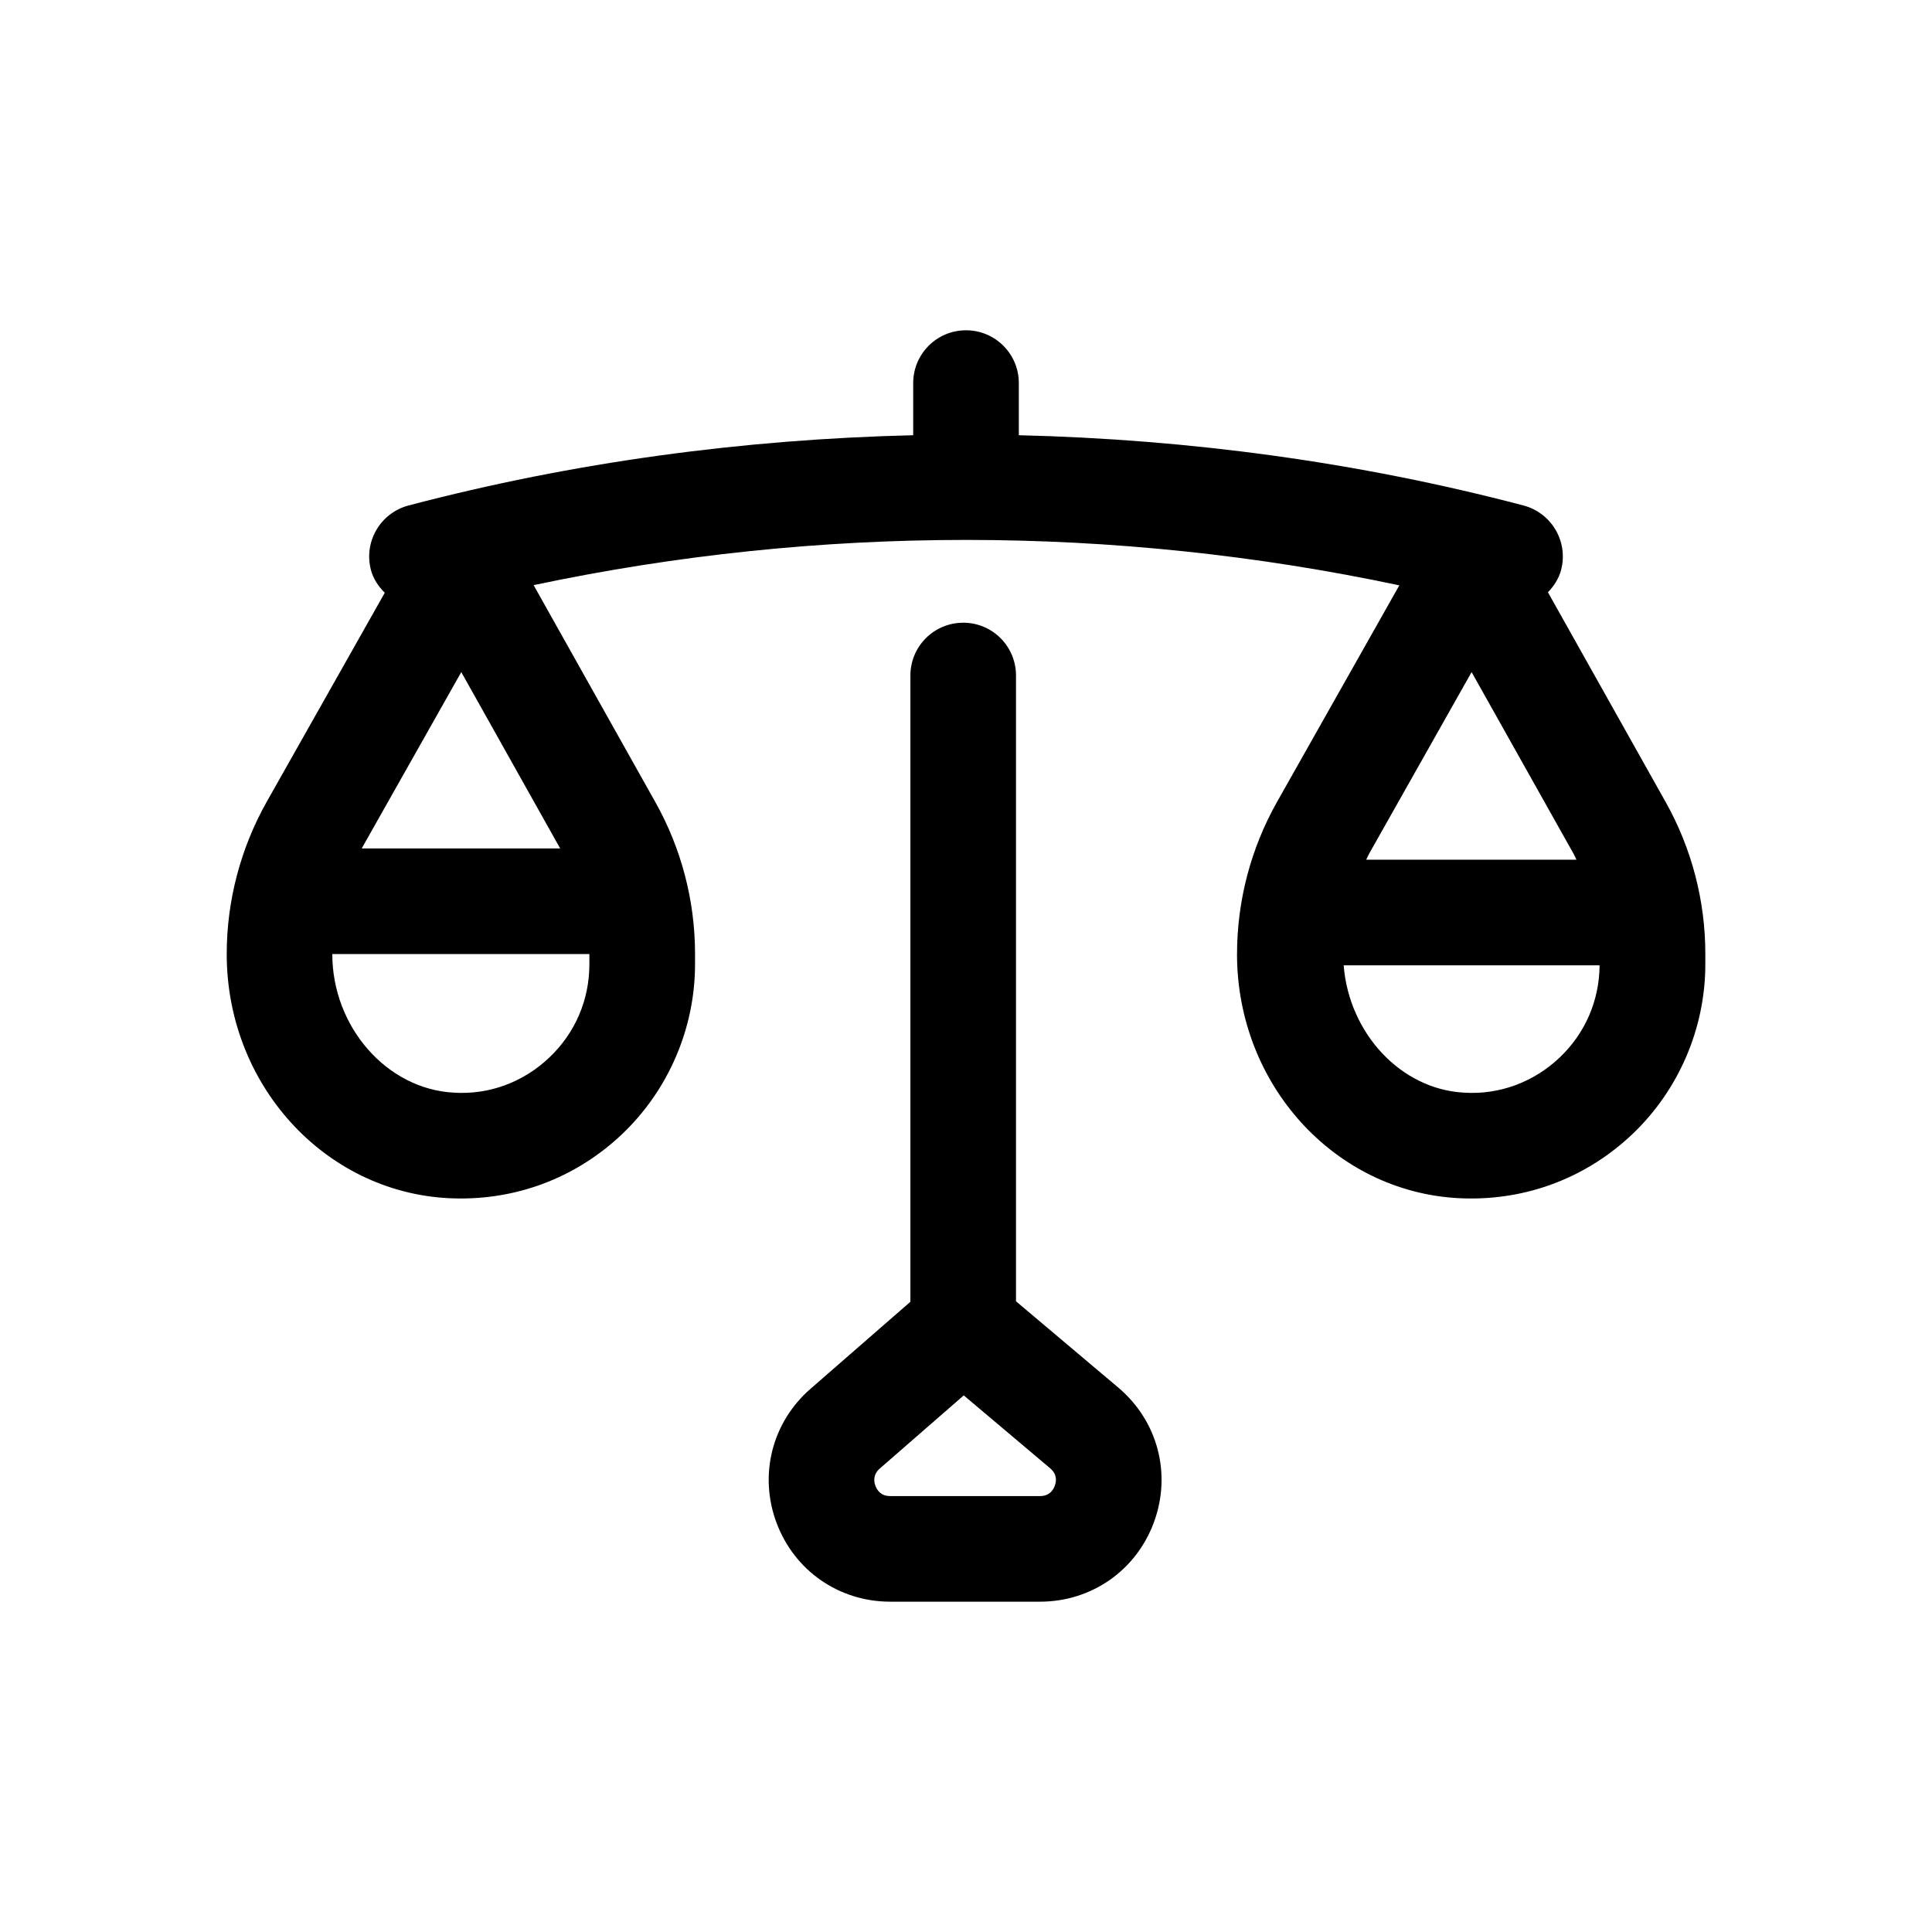 <?xml version="1.0" encoding="UTF-8"?>
<!-- Uploaded to: ICON Repo, www.svgrepo.com, Generator: ICON Repo Mixer Tools -->
<svg fill="#000000" width="800px" height="800px" version="1.1" viewBox="144 144 512 512" xmlns="http://www.w3.org/2000/svg">
 <g>
  <path d="m399.26 309.03c-7.734 0-13.996 6.258-13.996 13.996v165.96l-26.484 23.074c-10.211 8.898-13.734 22.852-8.98 35.535 4.742 12.668 16.562 20.867 30.109 20.867h39.715c13.652 0 25.516-8.297 30.203-21.113 4.688-12.832 0.969-26.812-9.473-35.629l-27.102-22.863v-165.84c0-7.734-6.258-13.996-13.992-13.996zm24.27 228.71c-0.449 1.242-1.504 2.734-3.91 2.734h-39.715c-2.391 0-3.445-1.477-3.91-2.707-0.449-1.23-0.629-3.035 1.176-4.606l22.234-19.367 22.906 19.324c1.836 1.547 1.684 3.363 1.219 4.621z"/>
  <path d="m471.82 396.83c0 34.551 25.805 62.961 58.738 64.699 1.121 0.055 2.242 0.082 3.363 0.082 15.961 0 31.008-5.984 42.668-17.043 12.285-11.672 19.34-28.07 19.34-45.02v-2.816c0-14.023-3.621-27.895-10.48-40.125l-31.227-55.645c1.559-1.648 2.867-3.562 3.484-5.91 1.969-7.477-2.5-15.129-9.977-17.098-43.777-11.516-88.703-17.535-133.73-18.617v-13.812c0-7.734-6.258-13.996-13.996-13.996-7.734 0-13.996 6.258-13.996 13.996v13.812c-45.027 1.082-89.953 7.102-133.73 18.617-7.477 1.969-11.945 9.621-9.977 17.098 0.641 2.43 2.023 4.371 3.664 6.043l-31.297 55.414c-6.926 12.305-10.586 26.242-10.586 40.32 0 34.551 25.805 62.961 58.738 64.699 1.121 0.055 2.242 0.082 3.363 0.082 15.961 0 31.008-5.984 42.668-17.043 12.285-11.672 19.34-28.07 19.34-45.02v-2.816c0-14.035-3.637-27.906-10.496-40.125l-32.281-57.539c75.555-15.996 153.87-15.973 229.42 0.055l-32.398 57.375c-6.945 12.289-10.609 26.242-10.609 40.332zm60.203 36.734c-16.828-0.879-30.52-15.758-31.938-33.742h67.824c-0.074 9.336-3.812 18.008-10.59 24.438-6.848 6.504-15.938 9.906-25.297 9.305zm-265.78-111.45 26.207 46.727h-52.594zm23.328 102.14c-6.848 6.504-15.852 9.91-25.297 9.309-17.766-0.934-32.211-17.414-32.211-36.738h68.129v2.719c0 9.445-3.773 18.219-10.621 24.711zm244.42-102.14 27.047 48.188c0.277 0.496 0.473 1.027 0.734 1.531h-55.715c0.27-0.512 0.469-1.055 0.754-1.559z"/>
 </g>
</svg>